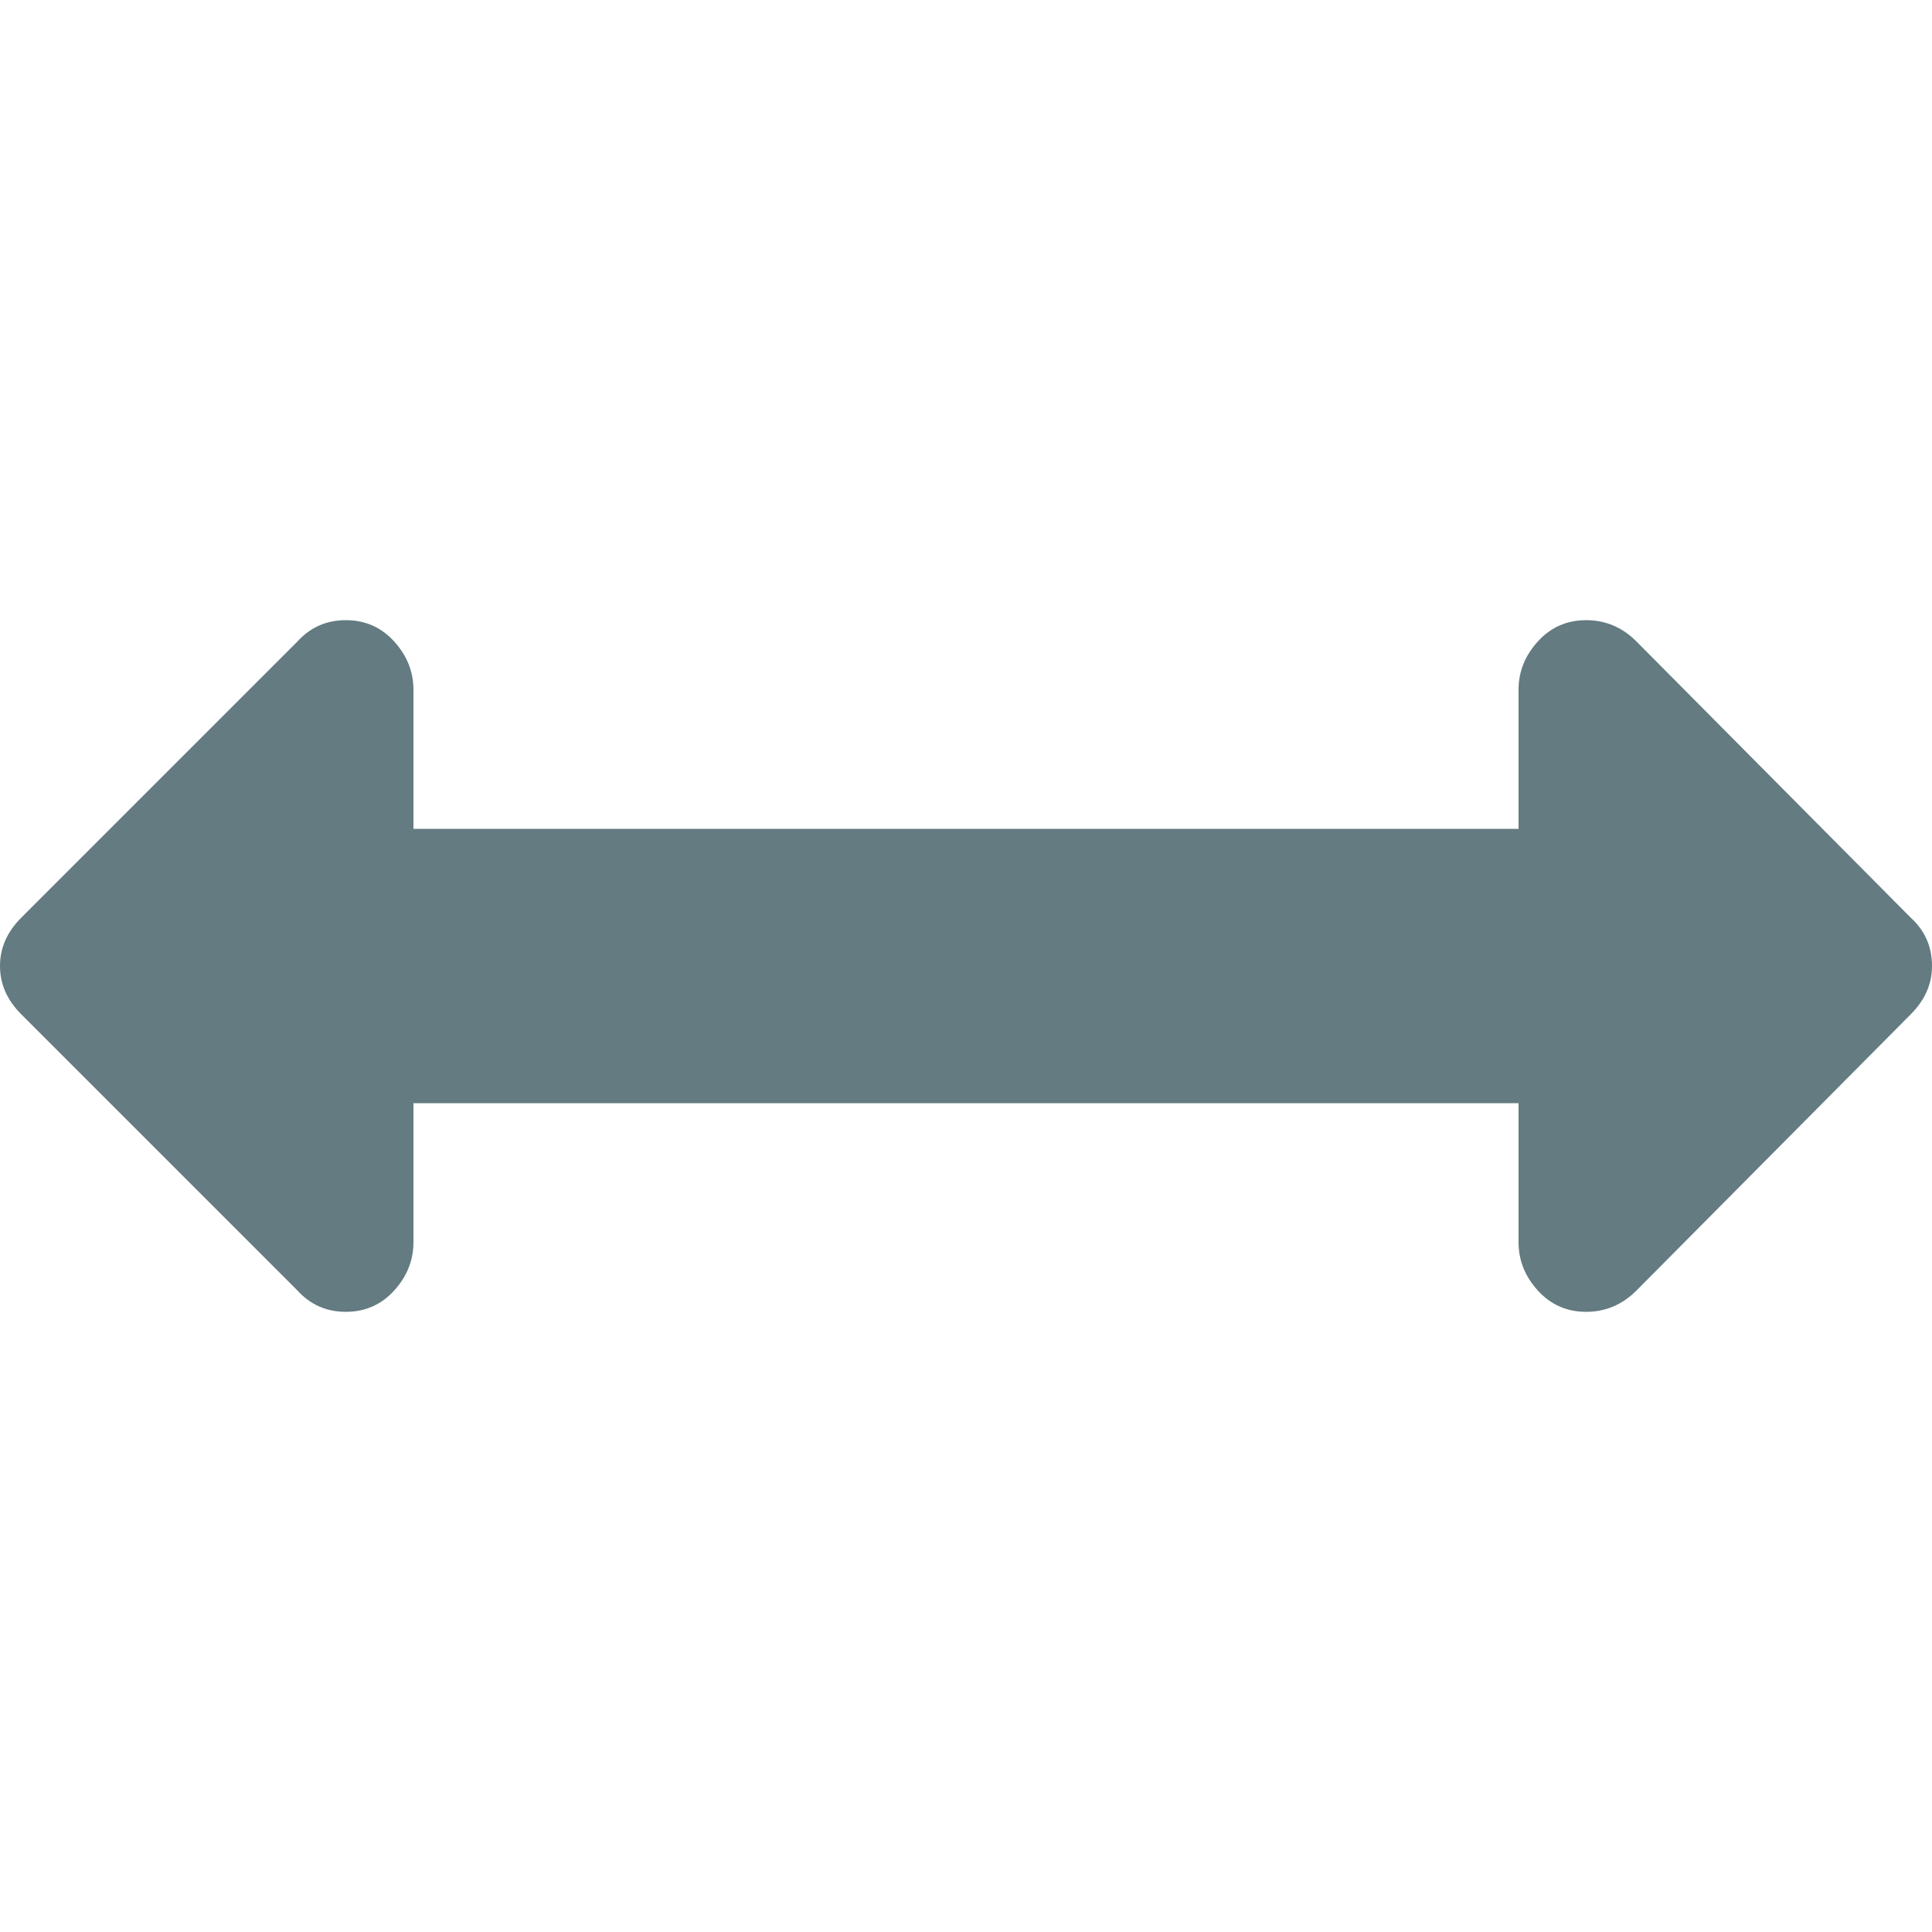 <?xml version="1.0" ?><svg version="1.1" xmlns="http://www.w3.org/2000/svg" width="250" height="250" viewBox="0 0 32 32">
<path style="fill:#637b81" d="M32 16q0 0.448-0.352 0.8l-4.544 4.576q-0.352 0.352-0.832 0.352t-0.8-0.352-0.32-0.8v-2.304h-18.304v2.304q0 0.448-0.32 0.8t-0.8 0.352-0.8-0.352l-4.576-4.576q-0.352-0.352-0.352-0.8t0.352-0.8l4.576-4.576q0.32-0.352 0.8-0.352t0.8 0.352 0.32 0.8v2.304h18.304v-2.304q0-0.448 0.32-0.8t0.8-0.352 0.832 0.352l4.544 4.576q0.352 0.32 0.352 0.8z"></path>
</svg>